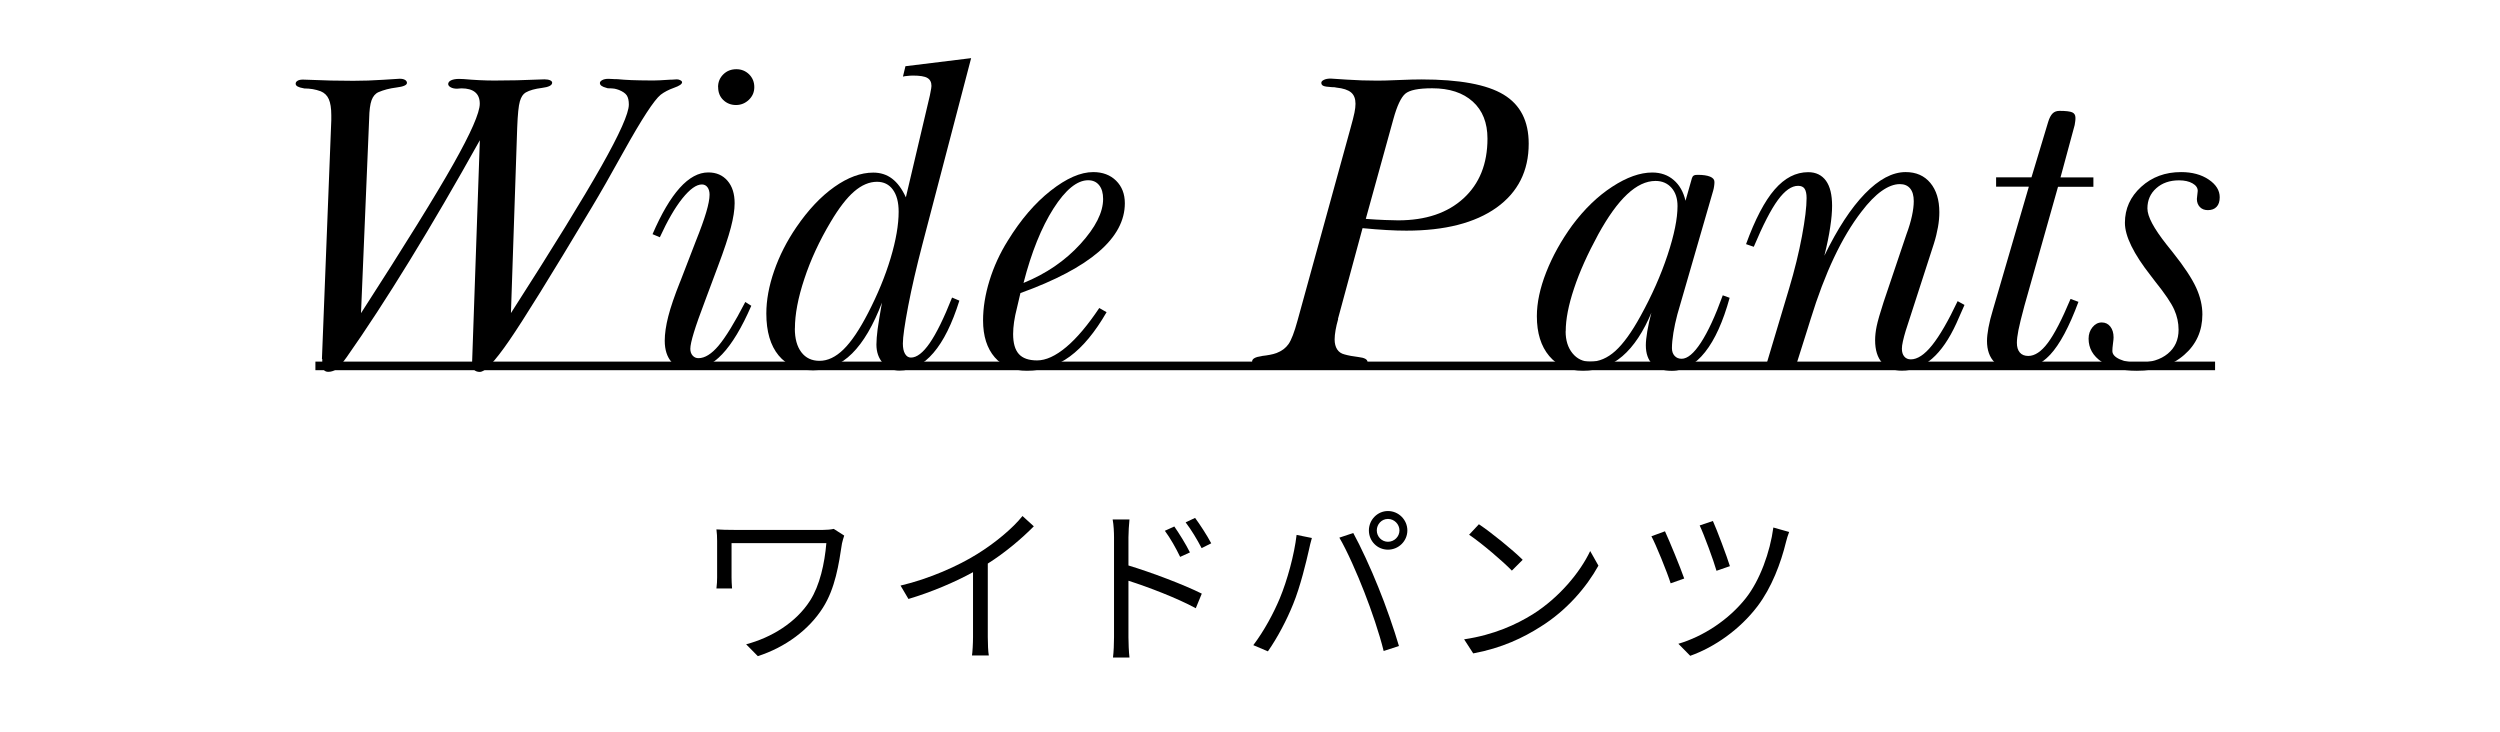 <?xml version="1.0" encoding="UTF-8"?><svg id="_レイヤー_2" xmlns="http://www.w3.org/2000/svg" viewBox="0 0 291.13 85.23"><defs><style>.cls-1{fill:#000;}.cls-1,.cls-2{stroke-width:0px;}.cls-3{stroke:#000;stroke-miterlimit:10;}.cls-3,.cls-2{fill:none;}</style></defs><g id="_レイヤー_2-2"><g id="_レイヤー_1-2"><rect class="cls-2" width="291.13" height="85.23"/><path class="cls-1" d="M37.49,41.81l1.09-27.82v-.58c0-.81-.1-1.43-.29-1.86-.19-.44-.51-.74-.94-.92-.31-.11-.62-.2-.93-.25s-.65-.08-1-.08c-.02,0-.04,0-.07-.02-.61-.1-.92-.27-.92-.53,0-.15.08-.26.23-.35.15-.09.36-.13.62-.13.06,0,.27,0,.61.02,1.78.08,3.53.12,5.25.12,1.13,0,2.3-.04,3.5-.12,1.2-.08,1.84-.12,1.9-.12.26,0,.46.04.62.13.15.09.23.21.23.35,0,.26-.41.44-1.22.54s-1.51.29-2.09.54c-.37.16-.64.48-.81.94-.17.47-.26,1.18-.28,2.13l-.95,22.67c5.1-7.91,8.68-13.69,10.74-17.34s3.09-6,3.09-7.05c0-.6-.18-1.04-.54-1.34-.36-.3-.89-.45-1.59-.45-.06,0-.15,0-.27.02-.11.02-.19.02-.24.02-.29,0-.54-.05-.74-.16s-.3-.24-.3-.4c.02-.18.13-.32.35-.42s.52-.16.91-.16c.08,0,.27,0,.56.02,1.24.11,2.43.17,3.56.17,1.74,0,3.49-.04,5.23-.12.34-.02.54-.02.61-.02.27,0,.49.04.65.11.16.07.24.17.24.28,0,.31-.4.51-1.2.61-.8.1-1.42.27-1.88.53-.31.18-.53.52-.68,1.03-.15.51-.25,1.52-.31,3.04l-.73,21.62c4.88-7.6,8.38-13.3,10.52-17.08,2.14-3.79,3.21-6.19,3.21-7.2,0-.47-.08-.82-.24-1.07-.16-.24-.46-.45-.9-.63-.16-.06-.33-.11-.51-.15-.18-.03-.44-.05-.8-.05-.03-.02-.09-.03-.17-.05-.5-.13-.75-.31-.75-.56,0-.13.09-.24.27-.34.18-.1.42-.15.73-.15.06,0,.21,0,.44.02.23.02.43.02.61.02.45.05,1,.08,1.63.11.64.02,1.36.04,2.17.04.39,0,.77,0,1.15-.02.38-.02.77-.04,1.17-.07.13,0,.28,0,.46-.02.18-.02.29-.02.34-.02.15,0,.28.04.41.11.13.07.19.15.19.23,0,.21-.31.42-.93.64-.62.22-1.14.49-1.56.81-.76.61-2.2,2.82-4.31,6.61-1.5,2.71-2.75,4.9-3.75,6.56-4.73,7.91-7.93,13.07-9.6,15.49s-2.8,3.62-3.4,3.62c-.29,0-.51-.08-.67-.25-.15-.17-.23-.42-.23-.74v-.15l.9-25.84c-2.81,5.04-5.53,9.71-8.17,14.01-2.64,4.3-5.09,8.06-7.35,11.27-.53.74-.94,1.21-1.22,1.4-.28.19-.58.29-.91.29-.24,0-.42-.08-.53-.25s-.17-.45-.17-.84v-.41Z"/><path class="cls-1" d="M79.21,32.8l1.84-4.77c.53-1.32.93-2.43,1.19-3.31.26-.88.39-1.56.39-2.05,0-.35-.08-.64-.24-.86-.16-.22-.38-.33-.65-.33-.65,0-1.4.54-2.28,1.63-.87,1.09-1.74,2.6-2.62,4.52l-.85-.36c1.03-2.39,2.09-4.19,3.17-5.39,1.08-1.2,2.19-1.8,3.32-1.8.94,0,1.68.32,2.24.97.56.65.83,1.52.83,2.62,0,.77-.15,1.72-.44,2.83-.29,1.11-.79,2.62-1.5,4.5l-1.43,3.83c-.65,1.71-1.11,3.01-1.38,3.9s-.41,1.52-.41,1.89c0,.32.09.59.27.79s.4.3.68.3c.74,0,1.53-.49,2.35-1.47.82-.98,1.86-2.67,3.1-5.07l.7.44c-1.11,2.55-2.24,4.43-3.39,5.64-1.15,1.21-2.37,1.82-3.66,1.82-.95,0-1.7-.3-2.23-.9-.53-.6-.8-1.43-.8-2.49,0-.82.14-1.77.41-2.83s.73-2.41,1.38-4.04ZM83.62,10.14c0-.6.21-1.09.62-1.49.41-.4.92-.59,1.51-.59s1.07.2,1.48.59c.4.4.61.89.61,1.49s-.21,1.07-.63,1.48c-.42.4-.92.61-1.5.61s-1.09-.2-1.49-.59-.59-.89-.59-1.49Z"/><path class="cls-1" d="M102.73,35.18c-1.02,2.68-2.18,4.67-3.5,5.98-1.32,1.31-2.83,1.96-4.54,1.96s-3.07-.58-4.02-1.73c-.95-1.15-1.43-2.78-1.43-4.88,0-1.55.3-3.2.91-4.96.61-1.76,1.47-3.46,2.6-5.11,1.37-2,2.84-3.56,4.41-4.67,1.57-1.11,3.08-1.67,4.53-1.67.84,0,1.57.23,2.19.7.62.47,1.16,1.19,1.61,2.18l2.79-11.84c.02-.08.04-.2.07-.36.08-.39.12-.65.12-.77,0-.44-.16-.75-.47-.93-.31-.19-.88-.28-1.71-.28-.18,0-.48.02-.9.07-.1.02-.18.03-.24.05l.29-1.21,7.65-.94-5.67,21.67c-.69,2.65-1.25,5.05-1.66,7.2-.41,2.16-.62,3.61-.62,4.37,0,.5.08.9.25,1.19.17.29.4.44.69.44.68,0,1.41-.56,2.19-1.69s1.65-2.9,2.6-5.3l.85.36c-.84,2.68-1.84,4.71-3.02,6.08-1.17,1.37-2.49,2.06-3.96,2.06-.77,0-1.42-.29-1.92-.86-.51-.57-.76-1.3-.76-2.17,0-.47.05-1.07.14-1.79.1-.73.27-1.77.51-3.12ZM92.56,38.25c0,1.18.25,2.1.76,2.77.51.67,1.21,1,2.12,1,.95,0,1.88-.44,2.79-1.33s1.86-2.3,2.86-4.24c1.11-2.15,1.99-4.27,2.62-6.37s.94-3.91.94-5.42c0-1.1-.22-1.95-.67-2.57-.44-.61-1.06-.92-1.85-.92-.9,0-1.79.38-2.66,1.13-.87.75-1.78,1.93-2.74,3.55-1.31,2.2-2.33,4.4-3.06,6.62-.74,2.22-1.1,4.15-1.1,5.78Z"/><path class="cls-1" d="M128.86,36.36c-1.34,2.32-2.76,4.04-4.27,5.15s-3.18,1.66-5,1.66c-1.6,0-2.85-.52-3.75-1.56-.9-1.04-1.36-2.47-1.36-4.3,0-1.47.25-3.02.75-4.64.5-1.62,1.21-3.17,2.13-4.64,1.5-2.44,3.16-4.38,4.99-5.82s3.48-2.17,4.96-2.17c1.1,0,1.99.34,2.66,1,.68.67,1.02,1.55,1.02,2.63,0,2.02-1.01,3.9-3.03,5.64-2.02,1.74-5.06,3.35-9.13,4.82l-.39,1.67c-.16.63-.28,1.19-.35,1.69-.07.5-.11.97-.11,1.4,0,1.07.22,1.84.67,2.34.44.49,1.15.74,2.12.74,1.03,0,2.16-.52,3.39-1.55,1.23-1.03,2.51-2.55,3.85-4.55l.85.48ZM119.19,32.95c2.65-1.08,4.85-2.59,6.62-4.53,1.77-1.94,2.65-3.69,2.65-5.25,0-.68-.15-1.21-.46-1.6-.31-.39-.74-.58-1.28-.58-1.29,0-2.64,1.1-4.04,3.29-1.4,2.2-2.57,5.09-3.49,8.67Z"/><path class="cls-1" d="M155.83,37.16c-.13.45-.23.88-.3,1.28-.07.4-.11.77-.11,1.09,0,.47.1.85.29,1.15.19.3.48.5.85.59.45.13,1,.23,1.65.31.69.08,1.04.27,1.04.58,0,.1-.07.2-.19.31s-.27.17-.41.17c-.07,0-.26-.02-.58-.05-2-.19-4.04-.29-6.1-.29-1.44,0-2.93.09-4.48.27-.36.05-.58.07-.68.07-.31,0-.55-.05-.73-.15-.18-.1-.27-.23-.27-.39,0-.32.37-.53,1.11-.63.03-.02.06-.02.07-.02.31-.03.6-.08.88-.13s.54-.12.79-.21c.6-.23,1.06-.57,1.39-1.04s.68-1.38,1.05-2.74l6.15-22.33c.24-.86.4-1.48.48-1.88s.12-.74.12-1.03c0-.6-.17-1.04-.52-1.33-.35-.29-.92-.48-1.71-.56-.06-.02-.13-.03-.21-.04-.07,0-.17-.01-.3-.01-.53-.03-.87-.08-1.02-.16-.15-.07-.22-.19-.22-.35,0-.13.1-.24.3-.34s.46-.15.79-.15c.02,0,.63.04,1.83.12,1.2.08,2.41.12,3.62.12.52,0,1.34-.02,2.47-.07,1.13-.05,2.01-.07,2.64-.07,4.44,0,7.63.59,9.58,1.77,1.95,1.18,2.92,3.08,2.92,5.71,0,3.18-1.25,5.66-3.75,7.45-2.5,1.78-6,2.68-10.49,2.68-.68,0-1.44-.02-2.29-.07-.85-.05-1.79-.12-2.82-.22l-2.86,10.56ZM159.05,25.49c.86.06,1.59.11,2.22.13.62.02,1.13.04,1.54.04,3.23,0,5.77-.86,7.63-2.57,1.86-1.71,2.78-4.03,2.78-6.95,0-1.84-.57-3.28-1.71-4.31-1.14-1.03-2.72-1.55-4.73-1.55-1.6,0-2.64.21-3.14.64-.49.43-.95,1.4-1.37,2.92l-3.22,11.65Z"/><path class="cls-1" d="M192.37,36.27c-.97,2.34-2.12,4.08-3.44,5.21-1.32,1.13-2.85,1.69-4.58,1.69s-2.97-.57-3.94-1.71c-.96-1.14-1.44-2.68-1.44-4.64,0-1.55.36-3.26,1.09-5.12.73-1.86,1.74-3.68,3.03-5.46,1.41-1.89,2.96-3.39,4.65-4.49,1.7-1.11,3.25-1.66,4.67-1.66.98,0,1.82.29,2.49.87.68.58,1.14,1.39,1.38,2.42l.75-2.64c.05-.15.12-.25.22-.3.1-.06.24-.08.44-.08.63,0,1.11.07,1.45.21s.51.34.51.62c0,.15-.01.31-.04.5s-.06.36-.11.52l-4.17,14.41c-.19.73-.35,1.44-.46,2.13-.11.69-.17,1.29-.17,1.79,0,.37.1.67.31.9.21.23.48.34.82.34.68,0,1.43-.63,2.25-1.89.82-1.26,1.67-3.09,2.54-5.5l.8.29c-.76,2.76-1.71,4.87-2.86,6.32-1.15,1.45-2.44,2.18-3.87,2.18-.99,0-1.74-.25-2.25-.76-.52-.51-.78-1.25-.78-2.22,0-.42.06-.96.17-1.63.11-.67.28-1.43.51-2.29ZM182.32,38.59c0,1.05.27,1.9.8,2.55.53.65,1.22.98,2.06.98,1.03,0,2.01-.42,2.93-1.25.92-.83,1.9-2.18,2.93-4.06,1.32-2.39,2.37-4.76,3.15-7.11.78-2.35,1.16-4.25,1.16-5.7,0-.89-.23-1.6-.7-2.13-.47-.53-1.09-.8-1.86-.8-1.1,0-2.2.52-3.31,1.56-1.11,1.04-2.22,2.59-3.35,4.64-1.24,2.28-2.19,4.38-2.83,6.32-.65,1.94-.97,3.6-.97,4.99Z"/><path class="cls-1" d="M209.2,42.47h-3.51l2.66-8.89c.63-2.11,1.13-4.14,1.49-6.07s.54-3.41.54-4.44c0-.5-.08-.86-.23-1.09s-.41-.34-.76-.34c-.76,0-1.54.55-2.35,1.65-.81,1.1-1.74,2.91-2.81,5.45l-.9-.31c1.05-2.89,2.16-5.01,3.33-6.36,1.17-1.35,2.47-2.02,3.91-2.02.9,0,1.59.34,2.07,1,.48.67.71,1.64.71,2.92,0,.69-.07,1.53-.22,2.49-.14.97-.37,2.07-.68,3.32,1.52-3.13,3.09-5.54,4.72-7.22,1.63-1.68,3.21-2.52,4.75-2.52,1.21,0,2.17.42,2.87,1.26.7.84,1.05,1.98,1.05,3.41,0,.55-.05,1.13-.16,1.74-.11.61-.26,1.25-.47,1.91l-3.29,10.17c-.13.42-.23.82-.32,1.2s-.12.67-.12.88c0,.39.09.69.28.91.18.22.44.33.76.33.77,0,1.6-.55,2.48-1.65.88-1.1,1.87-2.81,2.97-5.13l.8.44-.94,2.13c-.84,1.84-1.79,3.22-2.85,4.14-1.06.92-2.22,1.38-3.5,1.38-1,0-1.77-.31-2.31-.92s-.81-1.49-.81-2.62c0-.5.06-1.05.18-1.63s.39-1.53.81-2.82l2.66-7.89c.29-.77.5-1.49.64-2.14.14-.65.21-1.22.21-1.71,0-.65-.14-1.14-.42-1.48-.28-.34-.68-.51-1.2-.51-.66,0-1.37.27-2.12.8-.75.53-1.54,1.34-2.36,2.42-2.28,2.95-4.25,7.12-5.91,12.5-.15.48-.26.85-.34,1.09l-1.33,4.21Z"/><path class="cls-1" d="M236.23,21.74h-3.78v-1.09h4.12l1.94-6.44c.14-.47.32-.8.52-1,.2-.2.47-.3.81-.3.73,0,1.21.06,1.47.17.25.11.38.32.38.63,0,.11,0,.24-.02.38-.02.14-.04.29-.07.47l-1.65,6.1h3.83v1.09h-4.12l-3.92,13.88c-.34,1.26-.57,2.2-.69,2.81-.12.61-.18,1.11-.18,1.48,0,.48.11.86.34,1.13.23.27.56.4.99.4.76,0,1.52-.51,2.28-1.53s1.64-2.72,2.64-5.11l.92.34c-1.08,2.91-2.18,4.96-3.29,6.15-1.11,1.19-2.45,1.79-4,1.79-1.07,0-1.89-.3-2.48-.9-.59-.6-.88-1.43-.88-2.49,0-.42.06-.94.17-1.55.11-.61.29-1.32.53-2.11l4.17-14.29Z"/><path class="cls-1" d="M248.82,43.17c-1.7,0-3.05-.34-4.07-1.03-1.02-.69-1.53-1.59-1.53-2.7,0-.52.15-.96.45-1.33.3-.37.66-.56,1.08-.56s.75.16,1,.48c.25.32.38.74.38,1.26,0,.13-.02.37-.07.73-.05.36-.07.64-.07.85,0,.39.29.71.86.97s1.3.39,2.17.39c1.44,0,2.58-.35,3.42-1.04.84-.69,1.26-1.62,1.26-2.79,0-.81-.17-1.59-.51-2.35-.34-.76-1.08-1.86-2.23-3.29-.11-.15-.27-.35-.48-.63-2.02-2.57-3.03-4.63-3.03-6.18,0-1.65.63-3.04,1.89-4.19,1.26-1.15,2.81-1.72,4.65-1.72,1.29,0,2.36.29,3.22.87.86.58,1.28,1.27,1.28,2.06,0,.48-.12.86-.36,1.11-.24.26-.58.39-1.02.39-.39,0-.7-.12-.93-.36-.23-.24-.35-.56-.35-.94,0-.11.02-.27.05-.48.03-.21.05-.36.05-.46,0-.35-.2-.65-.61-.88-.4-.23-.93-.35-1.57-.35-1.08,0-1.97.31-2.65.92-.69.61-1.03,1.4-1.03,2.35s.74,2.32,2.23,4.21c.32.4.57.72.75.94,1.31,1.65,2.2,3,2.69,4.07s.73,2.11.73,3.12c0,1.92-.71,3.5-2.12,4.72-1.41,1.23-3.25,1.84-5.51,1.84Z"/><path class="cls-1" d="M98.31,62.37c-.08.2-.22.74-.26.92-.36,2.38-.78,5.22-2.22,7.48-1.62,2.56-4.36,4.6-7.58,5.64l-1.36-1.38c2.94-.78,5.8-2.52,7.44-5.08,1.14-1.78,1.7-4.34,1.9-6.7h-11.04v4c0,.3.02.8.06,1.28h-1.82c.06-.48.08-.9.08-1.28v-4.26c0-.46-.02-.9-.08-1.34.54.04,1.28.06,2.14.06h10.26c.44,0,.92-.04,1.26-.12l1.22.78Z"/><path class="cls-1" d="M120.39,61.29c-1.38,1.4-3.3,3.04-5.36,4.34v8.56c0,.76.04,1.74.12,2.14h-1.96c.06-.38.12-1.38.12-2.14v-7.56c-2.14,1.18-4.9,2.34-7.52,3.12l-.92-1.56c3.34-.78,6.74-2.3,8.94-3.68,2.04-1.26,4.14-3,5.26-4.42l1.32,1.2Z"/><path class="cls-1" d="M131.41,65.85c2.64.8,6.42,2.22,8.54,3.28l-.7,1.7c-2.16-1.18-5.62-2.5-7.84-3.2v6.58c0,.64.04,1.72.12,2.36h-1.92c.08-.64.12-1.62.12-2.36v-11.64c0-.56-.04-1.46-.16-2.08h1.96c-.06.62-.12,1.48-.12,2.08v3.28ZM137.43,64.85c-.5-1.04-1.12-2.14-1.78-3.04l1.1-.5c.52.74,1.36,2.08,1.82,3.02l-1.14.52ZM139.93,63.83c-.54-1.04-1.18-2.1-1.86-3l1.1-.52c.52.7,1.4,2.04,1.88,2.96l-1.12.56Z"/><path class="cls-1" d="M150.99,62.29l1.78.36c-.12.44-.28,1.02-.36,1.46-.28,1.24-.98,4.2-1.82,6.24-.74,1.84-1.82,3.9-2.94,5.5l-1.7-.72c1.26-1.66,2.38-3.76,3.08-5.44.86-2.06,1.7-5.1,1.96-7.4ZM155.97,62.61l1.62-.54c.8,1.44,2.08,4.2,2.92,6.32.82,1.98,1.88,5.04,2.4,6.84l-1.78.58c-.5-2.04-1.42-4.74-2.26-6.88-.8-2.06-2.02-4.84-2.9-6.32ZM161.63,59.51c1.24,0,2.26,1.02,2.26,2.26s-1.02,2.24-2.26,2.24-2.22-1-2.22-2.24,1-2.26,2.22-2.26ZM161.63,63.09c.74,0,1.34-.6,1.34-1.32s-.6-1.34-1.34-1.34-1.3.62-1.3,1.34.58,1.32,1.3,1.32Z"/><path class="cls-1" d="M178.5,71.53c3.08-1.94,5.52-4.9,6.68-7.36l.96,1.7c-1.38,2.5-3.7,5.22-6.72,7.1-2,1.28-4.52,2.5-7.86,3.12l-1.06-1.64c3.5-.52,6.1-1.74,8-2.92ZM177.32,65.19l-1.26,1.26c-1-1.04-3.5-3.18-4.98-4.18l1.14-1.22c1.42.94,3.98,3.02,5.1,4.14Z"/><path class="cls-1" d="M196.13,67.37l-1.58.56c-.38-1.24-1.76-4.62-2.24-5.48l1.58-.58c.52,1.12,1.78,4.18,2.24,5.5ZM208.35,61.95c-.14.34-.28.82-.36,1.14-.6,2.48-1.68,5.34-3.32,7.5-2.06,2.72-5.02,4.78-7.84,5.78l-1.38-1.4c2.86-.84,5.84-2.76,7.86-5.32,1.64-2.08,2.82-5.36,3.2-8.22l1.84.52ZM201.45,65.93l-1.56.54c-.32-1.14-1.46-4.24-1.96-5.28l1.54-.52c.44.96,1.64,4.14,1.98,5.26Z"/><line class="cls-3" x1="36.73" y1="42.61" x2="257.95" y2="42.61"/></g></g></svg>